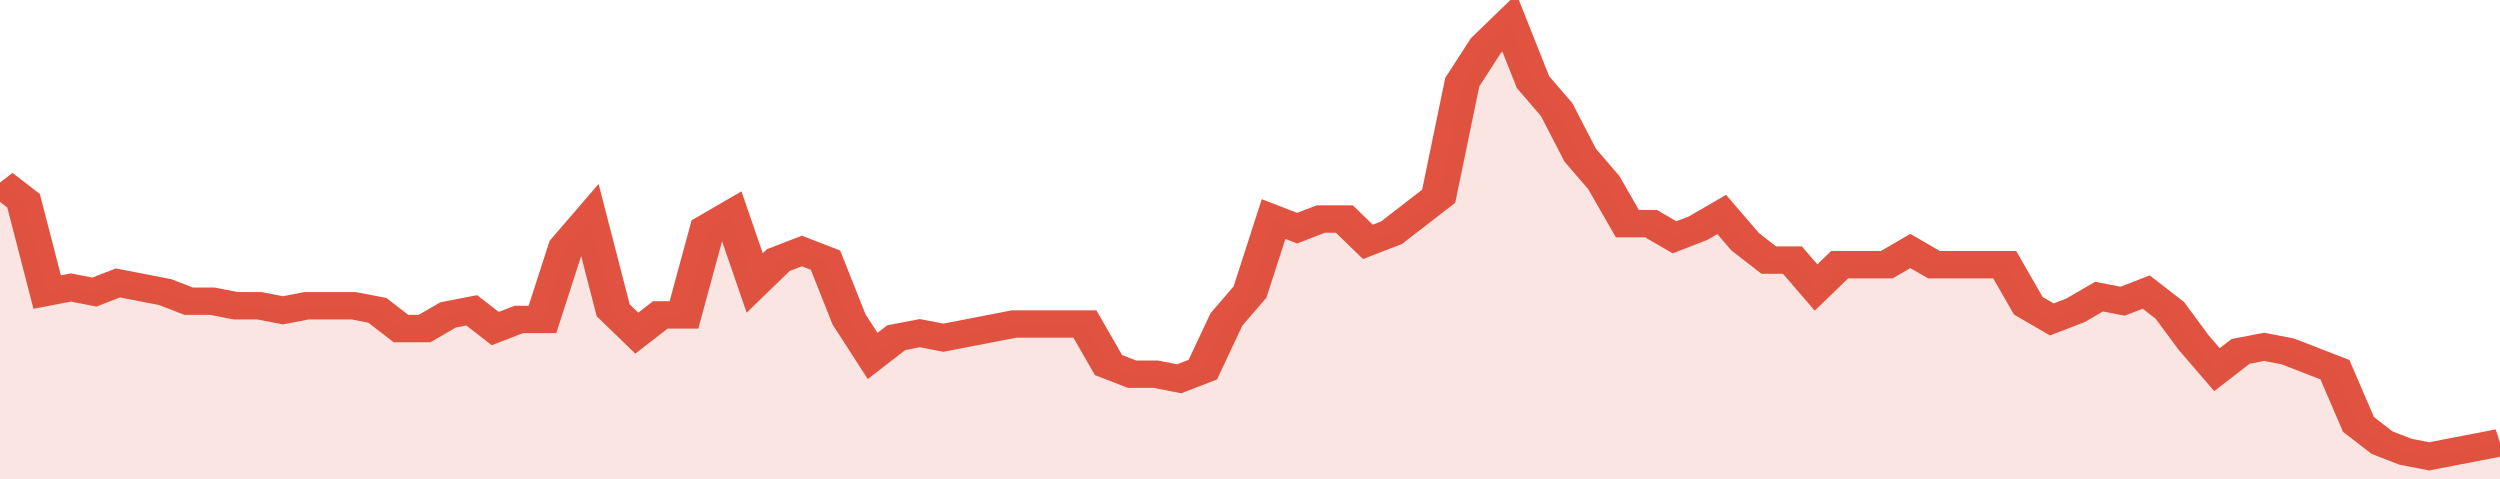 <svg xmlns="http://www.w3.org/2000/svg" viewBox="0 0 424 105" width="120" height="23" preserveAspectRatio="none">
				 <polyline fill="none" stroke="#E15241" stroke-width="6" points="0, 40 4, 44 8, 64 12, 63 16, 64 20, 62 24, 63 28, 64 32, 66 36, 66 40, 67 44, 67 48, 68 52, 67 56, 67 60, 67 64, 68 68, 72 72, 72 76, 69 80, 68 84, 72 88, 70 92, 70 96, 54 100, 48 104, 68 108, 73 112, 69 116, 69 120, 50 124, 47 128, 62 132, 57 136, 55 140, 57 144, 70 148, 78 152, 74 156, 73 160, 74 164, 73 168, 72 172, 71 176, 71 180, 71 184, 71 188, 80 192, 82 196, 82 200, 83 204, 81 208, 70 212, 64 216, 48 220, 50 224, 48 228, 48 232, 53 236, 51 240, 47 244, 43 248, 18 252, 10 256, 5 260, 18 264, 24 268, 34 272, 40 276, 49 280, 49 284, 52 288, 50 292, 47 296, 53 300, 57 304, 57 308, 63 312, 58 316, 58 320, 58 324, 55 328, 58 332, 58 336, 58 340, 58 344, 67 348, 70 352, 68 356, 65 360, 66 364, 64 368, 68 372, 75 376, 81 380, 77 384, 76 388, 77 392, 79 396, 81 400, 93 404, 97 408, 99 412, 100 416, 99 420, 98 424, 97 424, 97 "> </polyline>
				 <polygon fill="#E15241" opacity="0.15" points="0, 105 0, 40 4, 44 8, 64 12, 63 16, 64 20, 62 24, 63 28, 64 32, 66 36, 66 40, 67 44, 67 48, 68 52, 67 56, 67 60, 67 64, 68 68, 72 72, 72 76, 69 80, 68 84, 72 88, 70 92, 70 96, 54 100, 48 104, 68 108, 73 112, 69 116, 69 120, 50 124, 47 128, 62 132, 57 136, 55 140, 57 144, 70 148, 78 152, 74 156, 73 160, 74 164, 73 168, 72 172, 71 176, 71 180, 71 184, 71 188, 80 192, 82 196, 82 200, 83 204, 81 208, 70 212, 64 216, 48 220, 50 224, 48 228, 48 232, 53 236, 51 240, 47 244, 43 248, 18 252, 10 256, 5 260, 18 264, 24 268, 34 272, 40 276, 49 280, 49 284, 52 288, 50 292, 47 296, 53 300, 57 304, 57 308, 63 312, 58 316, 58 320, 58 324, 55 328, 58 332, 58 336, 58 340, 58 344, 67 348, 70 352, 68 356, 65 360, 66 364, 64 368, 68 372, 75 376, 81 380, 77 384, 76 388, 77 392, 79 396, 81 400, 93 404, 97 408, 99 412, 100 416, 99 420, 98 424, 97 424, 105 "></polygon>
			</svg>